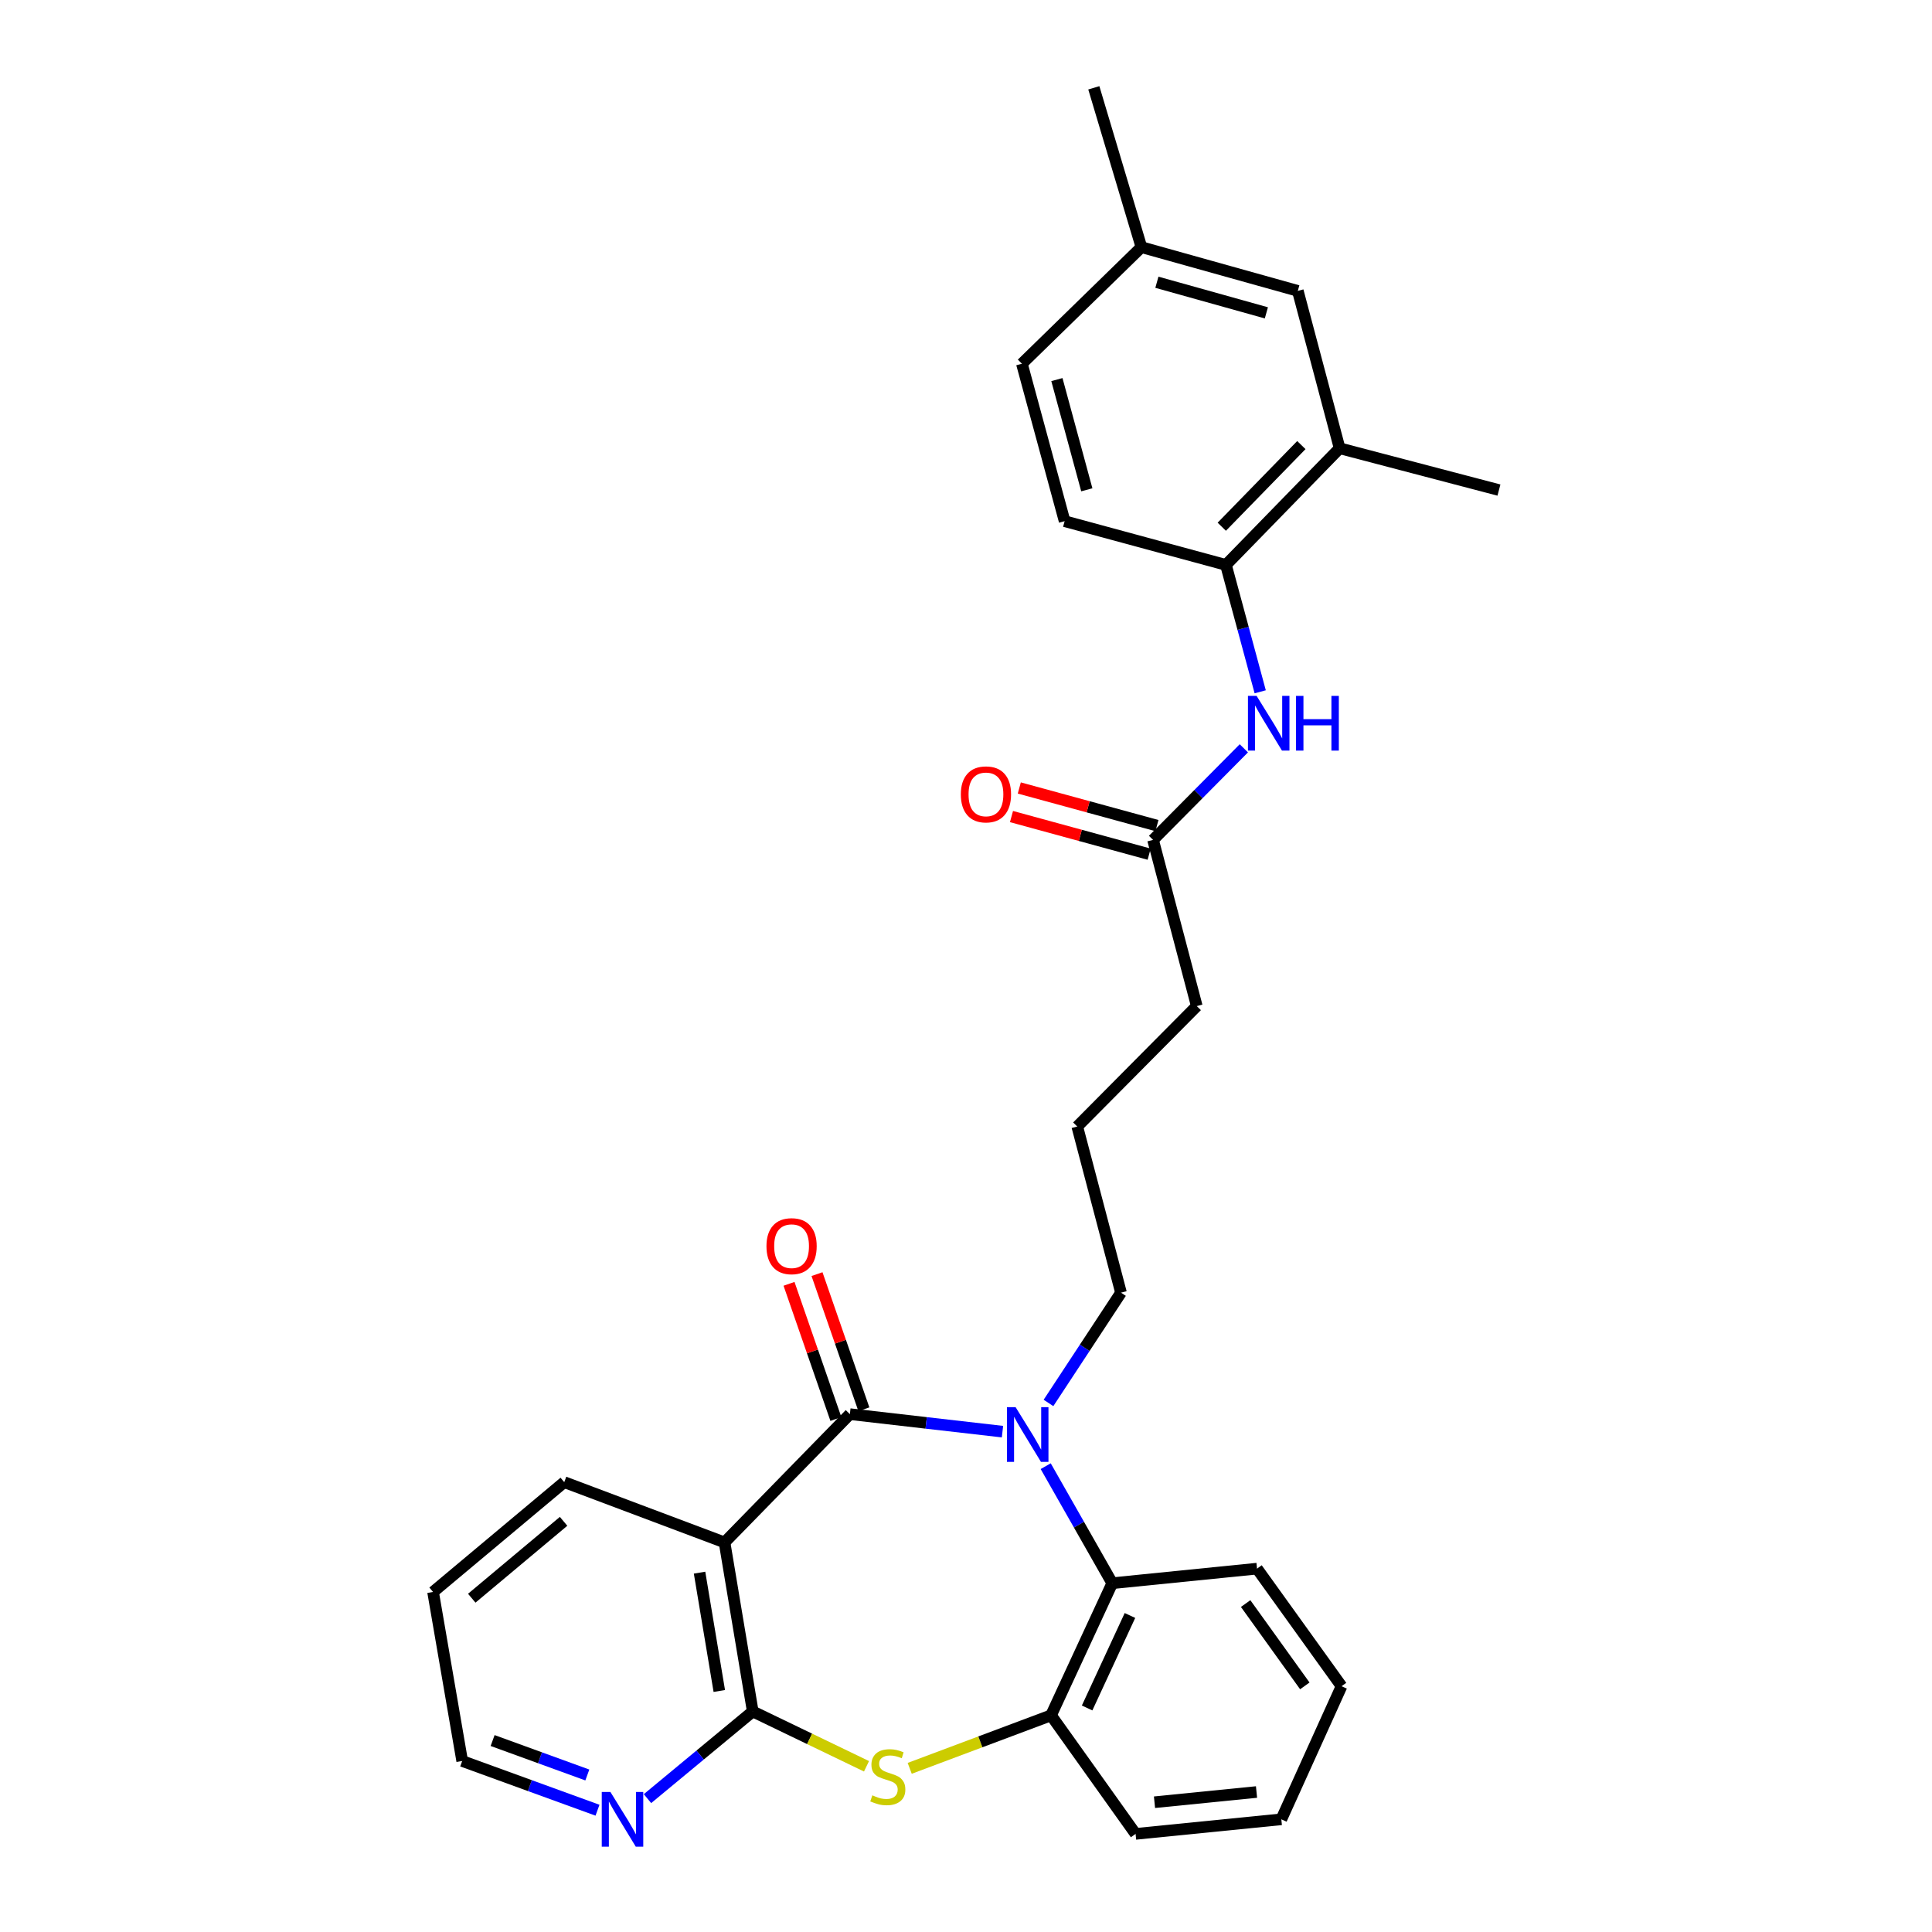 <?xml version='1.0' encoding='iso-8859-1'?>
<svg version='1.1' baseProfile='full'
              xmlns='http://www.w3.org/2000/svg'
                      xmlns:rdkit='http://www.rdkit.org/xml'
                      xmlns:xlink='http://www.w3.org/1999/xlink'
                  xml:space='preserve'
width='1000px' height='1000px' viewBox='0 0 1000 1000'>
<!-- END OF HEADER -->
<rect style='opacity:1.0;fill:#FFFFFF;stroke:none' width='1000' height='1000' x='0' y='0'> </rect>
<path class='bond-0' d='M 439.896,731.953 L 479.389,736.486' style='fill:none;fill-rule:evenodd;stroke:#000000;stroke-width:6px;stroke-linecap:butt;stroke-linejoin:miter;stroke-opacity:1' />
<path class='bond-0' d='M 479.389,736.486 L 518.883,741.018' style='fill:none;fill-rule:evenodd;stroke:#0000FF;stroke-width:6px;stroke-linecap:butt;stroke-linejoin:miter;stroke-opacity:1' />
<path class='bond-1' d='M 439.896,731.953 L 375.021,798.353' style='fill:none;fill-rule:evenodd;stroke:#000000;stroke-width:6px;stroke-linecap:butt;stroke-linejoin:miter;stroke-opacity:1' />
<path class='bond-11' d='M 447.14,729.441 L 435.011,694.464' style='fill:none;fill-rule:evenodd;stroke:#000000;stroke-width:6px;stroke-linecap:butt;stroke-linejoin:miter;stroke-opacity:1' />
<path class='bond-11' d='M 435.011,694.464 L 422.882,659.486' style='fill:none;fill-rule:evenodd;stroke:#FF0000;stroke-width:6px;stroke-linecap:butt;stroke-linejoin:miter;stroke-opacity:1' />
<path class='bond-11' d='M 432.652,734.465 L 420.522,699.488' style='fill:none;fill-rule:evenodd;stroke:#000000;stroke-width:6px;stroke-linecap:butt;stroke-linejoin:miter;stroke-opacity:1' />
<path class='bond-11' d='M 420.522,699.488 L 408.393,664.511' style='fill:none;fill-rule:evenodd;stroke:#FF0000;stroke-width:6px;stroke-linecap:butt;stroke-linejoin:miter;stroke-opacity:1' />
<path class='bond-4' d='M 541.251,758.89 L 558.477,789.177' style='fill:none;fill-rule:evenodd;stroke:#0000FF;stroke-width:6px;stroke-linecap:butt;stroke-linejoin:miter;stroke-opacity:1' />
<path class='bond-4' d='M 558.477,789.177 L 575.703,819.464' style='fill:none;fill-rule:evenodd;stroke:#000000;stroke-width:6px;stroke-linecap:butt;stroke-linejoin:miter;stroke-opacity:1' />
<path class='bond-15' d='M 542.695,726.16 L 561.461,697.62' style='fill:none;fill-rule:evenodd;stroke:#0000FF;stroke-width:6px;stroke-linecap:butt;stroke-linejoin:miter;stroke-opacity:1' />
<path class='bond-15' d='M 561.461,697.62 L 580.227,669.08' style='fill:none;fill-rule:evenodd;stroke:#000000;stroke-width:6px;stroke-linecap:butt;stroke-linejoin:miter;stroke-opacity:1' />
<path class='bond-2' d='M 375.021,798.353 L 389.623,885.846' style='fill:none;fill-rule:evenodd;stroke:#000000;stroke-width:6px;stroke-linecap:butt;stroke-linejoin:miter;stroke-opacity:1' />
<path class='bond-2' d='M 362.086,814.001 L 372.307,875.247' style='fill:none;fill-rule:evenodd;stroke:#000000;stroke-width:6px;stroke-linecap:butt;stroke-linejoin:miter;stroke-opacity:1' />
<path class='bond-17' d='M 375.021,798.353 L 292.051,767.155' style='fill:none;fill-rule:evenodd;stroke:#000000;stroke-width:6px;stroke-linecap:butt;stroke-linejoin:miter;stroke-opacity:1' />
<path class='bond-3' d='M 389.623,885.846 L 419.064,900.038' style='fill:none;fill-rule:evenodd;stroke:#000000;stroke-width:6px;stroke-linecap:butt;stroke-linejoin:miter;stroke-opacity:1' />
<path class='bond-3' d='M 419.064,900.038 L 448.505,914.229' style='fill:none;fill-rule:evenodd;stroke:#CCCC00;stroke-width:6px;stroke-linecap:butt;stroke-linejoin:miter;stroke-opacity:1' />
<path class='bond-8' d='M 389.623,885.846 L 362.38,908.407' style='fill:none;fill-rule:evenodd;stroke:#000000;stroke-width:6px;stroke-linecap:butt;stroke-linejoin:miter;stroke-opacity:1' />
<path class='bond-8' d='M 362.38,908.407 L 335.138,930.968' style='fill:none;fill-rule:evenodd;stroke:#0000FF;stroke-width:6px;stroke-linecap:butt;stroke-linejoin:miter;stroke-opacity:1' />
<path class='bond-29' d='M 470.861,915.29 L 507.44,901.573' style='fill:none;fill-rule:evenodd;stroke:#CCCC00;stroke-width:6px;stroke-linecap:butt;stroke-linejoin:miter;stroke-opacity:1' />
<path class='bond-29' d='M 507.44,901.573 L 544.02,887.857' style='fill:none;fill-rule:evenodd;stroke:#000000;stroke-width:6px;stroke-linecap:butt;stroke-linejoin:miter;stroke-opacity:1' />
<path class='bond-5' d='M 575.703,819.464 L 544.02,887.857' style='fill:none;fill-rule:evenodd;stroke:#000000;stroke-width:6px;stroke-linecap:butt;stroke-linejoin:miter;stroke-opacity:1' />
<path class='bond-5' d='M 584.865,836.168 L 562.686,884.044' style='fill:none;fill-rule:evenodd;stroke:#000000;stroke-width:6px;stroke-linecap:butt;stroke-linejoin:miter;stroke-opacity:1' />
<path class='bond-19' d='M 575.703,819.464 L 650.631,811.924' style='fill:none;fill-rule:evenodd;stroke:#000000;stroke-width:6px;stroke-linecap:butt;stroke-linejoin:miter;stroke-opacity:1' />
<path class='bond-20' d='M 544.02,887.857 L 587.775,949.222' style='fill:none;fill-rule:evenodd;stroke:#000000;stroke-width:6px;stroke-linecap:butt;stroke-linejoin:miter;stroke-opacity:1' />
<path class='bond-6' d='M 643.814,387.326 L 620.314,411.024' style='fill:none;fill-rule:evenodd;stroke:#0000FF;stroke-width:6px;stroke-linecap:butt;stroke-linejoin:miter;stroke-opacity:1' />
<path class='bond-6' d='M 620.314,411.024 L 596.814,434.721' style='fill:none;fill-rule:evenodd;stroke:#000000;stroke-width:6px;stroke-linecap:butt;stroke-linejoin:miter;stroke-opacity:1' />
<path class='bond-7' d='M 652.282,358.071 L 643.414,325.234' style='fill:none;fill-rule:evenodd;stroke:#0000FF;stroke-width:6px;stroke-linecap:butt;stroke-linejoin:miter;stroke-opacity:1' />
<path class='bond-7' d='M 643.414,325.234 L 634.546,292.397' style='fill:none;fill-rule:evenodd;stroke:#000000;stroke-width:6px;stroke-linecap:butt;stroke-linejoin:miter;stroke-opacity:1' />
<path class='bond-10' d='M 634.546,292.397 L 693.389,232.02' style='fill:none;fill-rule:evenodd;stroke:#000000;stroke-width:6px;stroke-linecap:butt;stroke-linejoin:miter;stroke-opacity:1' />
<path class='bond-10' d='M 632.391,272.637 L 673.581,230.373' style='fill:none;fill-rule:evenodd;stroke:#000000;stroke-width:6px;stroke-linecap:butt;stroke-linejoin:miter;stroke-opacity:1' />
<path class='bond-14' d='M 634.546,292.397 L 551.048,269.761' style='fill:none;fill-rule:evenodd;stroke:#000000;stroke-width:6px;stroke-linecap:butt;stroke-linejoin:miter;stroke-opacity:1' />
<path class='bond-30' d='M 309.262,936.964 L 274.247,924.227' style='fill:none;fill-rule:evenodd;stroke:#0000FF;stroke-width:6px;stroke-linecap:butt;stroke-linejoin:miter;stroke-opacity:1' />
<path class='bond-30' d='M 274.247,924.227 L 239.231,911.49' style='fill:none;fill-rule:evenodd;stroke:#000000;stroke-width:6px;stroke-linecap:butt;stroke-linejoin:miter;stroke-opacity:1' />
<path class='bond-30' d='M 304,918.732 L 279.489,909.816' style='fill:none;fill-rule:evenodd;stroke:#0000FF;stroke-width:6px;stroke-linecap:butt;stroke-linejoin:miter;stroke-opacity:1' />
<path class='bond-30' d='M 279.489,909.816 L 254.978,900.9' style='fill:none;fill-rule:evenodd;stroke:#000000;stroke-width:6px;stroke-linecap:butt;stroke-linejoin:miter;stroke-opacity:1' />
<path class='bond-9' d='M 596.814,434.721 L 619.45,520.741' style='fill:none;fill-rule:evenodd;stroke:#000000;stroke-width:6px;stroke-linecap:butt;stroke-linejoin:miter;stroke-opacity:1' />
<path class='bond-13' d='M 598.835,427.325 L 563.211,417.591' style='fill:none;fill-rule:evenodd;stroke:#000000;stroke-width:6px;stroke-linecap:butt;stroke-linejoin:miter;stroke-opacity:1' />
<path class='bond-13' d='M 563.211,417.591 L 527.588,407.857' style='fill:none;fill-rule:evenodd;stroke:#FF0000;stroke-width:6px;stroke-linecap:butt;stroke-linejoin:miter;stroke-opacity:1' />
<path class='bond-13' d='M 594.793,442.117 L 559.169,432.383' style='fill:none;fill-rule:evenodd;stroke:#000000;stroke-width:6px;stroke-linecap:butt;stroke-linejoin:miter;stroke-opacity:1' />
<path class='bond-13' d='M 559.169,432.383 L 523.546,422.649' style='fill:none;fill-rule:evenodd;stroke:#FF0000;stroke-width:6px;stroke-linecap:butt;stroke-linejoin:miter;stroke-opacity:1' />
<path class='bond-12' d='M 693.389,232.02 L 671.742,150.558' style='fill:none;fill-rule:evenodd;stroke:#000000;stroke-width:6px;stroke-linecap:butt;stroke-linejoin:miter;stroke-opacity:1' />
<path class='bond-24' d='M 693.389,232.02 L 775.848,253.659' style='fill:none;fill-rule:evenodd;stroke:#000000;stroke-width:6px;stroke-linecap:butt;stroke-linejoin:miter;stroke-opacity:1' />
<path class='bond-32' d='M 671.742,150.558 L 590.791,127.93' style='fill:none;fill-rule:evenodd;stroke:#000000;stroke-width:6px;stroke-linecap:butt;stroke-linejoin:miter;stroke-opacity:1' />
<path class='bond-32' d='M 655.471,161.932 L 598.805,146.093' style='fill:none;fill-rule:evenodd;stroke:#000000;stroke-width:6px;stroke-linecap:butt;stroke-linejoin:miter;stroke-opacity:1' />
<path class='bond-18' d='M 551.048,269.761 L 528.932,188.265' style='fill:none;fill-rule:evenodd;stroke:#000000;stroke-width:6px;stroke-linecap:butt;stroke-linejoin:miter;stroke-opacity:1' />
<path class='bond-18' d='M 562.53,253.52 L 547.049,196.473' style='fill:none;fill-rule:evenodd;stroke:#000000;stroke-width:6px;stroke-linecap:butt;stroke-linejoin:miter;stroke-opacity:1' />
<path class='bond-21' d='M 580.227,669.08 L 557.591,583.086' style='fill:none;fill-rule:evenodd;stroke:#000000;stroke-width:6px;stroke-linecap:butt;stroke-linejoin:miter;stroke-opacity:1' />
<path class='bond-16' d='M 590.791,127.93 L 528.932,188.265' style='fill:none;fill-rule:evenodd;stroke:#000000;stroke-width:6px;stroke-linecap:butt;stroke-linejoin:miter;stroke-opacity:1' />
<path class='bond-25' d='M 590.791,127.93 L 566.161,45.455' style='fill:none;fill-rule:evenodd;stroke:#000000;stroke-width:6px;stroke-linecap:butt;stroke-linejoin:miter;stroke-opacity:1' />
<path class='bond-26' d='M 292.051,767.155 L 224.152,823.996' style='fill:none;fill-rule:evenodd;stroke:#000000;stroke-width:6px;stroke-linecap:butt;stroke-linejoin:miter;stroke-opacity:1' />
<path class='bond-26' d='M 291.71,787.439 L 244.18,827.228' style='fill:none;fill-rule:evenodd;stroke:#000000;stroke-width:6px;stroke-linecap:butt;stroke-linejoin:miter;stroke-opacity:1' />
<path class='bond-27' d='M 650.631,811.924 L 694.386,872.786' style='fill:none;fill-rule:evenodd;stroke:#000000;stroke-width:6px;stroke-linecap:butt;stroke-linejoin:miter;stroke-opacity:1' />
<path class='bond-27' d='M 644.743,830.005 L 675.372,872.608' style='fill:none;fill-rule:evenodd;stroke:#000000;stroke-width:6px;stroke-linecap:butt;stroke-linejoin:miter;stroke-opacity:1' />
<path class='bond-31' d='M 587.775,949.222 L 663.214,941.674' style='fill:none;fill-rule:evenodd;stroke:#000000;stroke-width:6px;stroke-linecap:butt;stroke-linejoin:miter;stroke-opacity:1' />
<path class='bond-31' d='M 597.564,932.831 L 650.371,927.547' style='fill:none;fill-rule:evenodd;stroke:#000000;stroke-width:6px;stroke-linecap:butt;stroke-linejoin:miter;stroke-opacity:1' />
<path class='bond-22' d='M 557.591,583.086 L 619.45,520.741' style='fill:none;fill-rule:evenodd;stroke:#000000;stroke-width:6px;stroke-linecap:butt;stroke-linejoin:miter;stroke-opacity:1' />
<path class='bond-23' d='M 239.231,911.49 L 224.152,823.996' style='fill:none;fill-rule:evenodd;stroke:#000000;stroke-width:6px;stroke-linecap:butt;stroke-linejoin:miter;stroke-opacity:1' />
<path class='bond-28' d='M 694.386,872.786 L 663.214,941.674' style='fill:none;fill-rule:evenodd;stroke:#000000;stroke-width:6px;stroke-linecap:butt;stroke-linejoin:miter;stroke-opacity:1' />
<path  class='atom-1' d='M 525.679 728.357
L 534.959 743.357
Q 535.879 744.837, 537.359 747.517
Q 538.839 750.197, 538.919 750.357
L 538.919 728.357
L 542.679 728.357
L 542.679 756.677
L 538.799 756.677
L 528.839 740.277
Q 527.679 738.357, 526.439 736.157
Q 525.239 733.957, 524.879 733.277
L 524.879 756.677
L 521.199 756.677
L 521.199 728.357
L 525.679 728.357
' fill='#0000FF'/>
<path  class='atom-4' d='M 451.525 929.26
Q 451.845 929.38, 453.165 929.94
Q 454.485 930.5, 455.925 930.86
Q 457.405 931.18, 458.845 931.18
Q 461.525 931.18, 463.085 929.9
Q 464.645 928.58, 464.645 926.3
Q 464.645 924.74, 463.845 923.78
Q 463.085 922.82, 461.885 922.3
Q 460.685 921.78, 458.685 921.18
Q 456.165 920.42, 454.645 919.7
Q 453.165 918.98, 452.085 917.46
Q 451.045 915.94, 451.045 913.38
Q 451.045 909.82, 453.445 907.62
Q 455.885 905.42, 460.685 905.42
Q 463.965 905.42, 467.685 906.98
L 466.765 910.06
Q 463.365 908.66, 460.805 908.66
Q 458.045 908.66, 456.525 909.82
Q 455.005 910.94, 455.045 912.9
Q 455.045 914.42, 455.805 915.34
Q 456.605 916.26, 457.725 916.78
Q 458.885 917.3, 460.805 917.9
Q 463.365 918.7, 464.885 919.5
Q 466.405 920.3, 467.485 921.94
Q 468.605 923.54, 468.605 926.3
Q 468.605 930.22, 465.965 932.34
Q 463.365 934.42, 459.005 934.42
Q 456.485 934.42, 454.565 933.86
Q 452.685 933.34, 450.445 932.42
L 451.525 929.26
' fill='#CCCC00'/>
<path  class='atom-7' d='M 650.419 360.193
L 659.699 375.193
Q 660.619 376.673, 662.099 379.353
Q 663.579 382.033, 663.659 382.193
L 663.659 360.193
L 667.419 360.193
L 667.419 388.513
L 663.539 388.513
L 653.579 372.113
Q 652.419 370.193, 651.179 367.993
Q 649.979 365.793, 649.619 365.113
L 649.619 388.513
L 645.939 388.513
L 645.939 360.193
L 650.419 360.193
' fill='#0000FF'/>
<path  class='atom-7' d='M 670.819 360.193
L 674.659 360.193
L 674.659 372.233
L 689.139 372.233
L 689.139 360.193
L 692.979 360.193
L 692.979 388.513
L 689.139 388.513
L 689.139 375.433
L 674.659 375.433
L 674.659 388.513
L 670.819 388.513
L 670.819 360.193
' fill='#0000FF'/>
<path  class='atom-9' d='M 315.95 927.514
L 325.23 942.514
Q 326.15 943.994, 327.63 946.674
Q 329.11 949.354, 329.19 949.514
L 329.19 927.514
L 332.95 927.514
L 332.95 955.834
L 329.07 955.834
L 319.11 939.434
Q 317.95 937.514, 316.71 935.314
Q 315.51 933.114, 315.15 932.434
L 315.15 955.834
L 311.47 955.834
L 311.47 927.514
L 315.95 927.514
' fill='#0000FF'/>
<path  class='atom-12' d='M 396.72 645.016
Q 396.72 638.216, 400.08 634.416
Q 403.44 630.616, 409.72 630.616
Q 416 630.616, 419.36 634.416
Q 422.72 638.216, 422.72 645.016
Q 422.72 651.896, 419.32 655.816
Q 415.92 659.696, 409.72 659.696
Q 403.48 659.696, 400.08 655.816
Q 396.72 651.936, 396.72 645.016
M 409.72 656.496
Q 414.04 656.496, 416.36 653.616
Q 418.72 650.696, 418.72 645.016
Q 418.72 639.456, 416.36 636.656
Q 414.04 633.816, 409.72 633.816
Q 405.4 633.816, 403.04 636.616
Q 400.72 639.416, 400.72 645.016
Q 400.72 650.736, 403.04 653.616
Q 405.4 656.496, 409.72 656.496
' fill='#FF0000'/>
<path  class='atom-14' d='M 497.325 411.168
Q 497.325 404.368, 500.685 400.568
Q 504.045 396.768, 510.325 396.768
Q 516.605 396.768, 519.965 400.568
Q 523.325 404.368, 523.325 411.168
Q 523.325 418.048, 519.925 421.968
Q 516.525 425.848, 510.325 425.848
Q 504.085 425.848, 500.685 421.968
Q 497.325 418.088, 497.325 411.168
M 510.325 422.648
Q 514.645 422.648, 516.965 419.768
Q 519.325 416.848, 519.325 411.168
Q 519.325 405.608, 516.965 402.808
Q 514.645 399.968, 510.325 399.968
Q 506.005 399.968, 503.645 402.768
Q 501.325 405.568, 501.325 411.168
Q 501.325 416.888, 503.645 419.768
Q 506.005 422.648, 510.325 422.648
' fill='#FF0000'/>
</svg>

